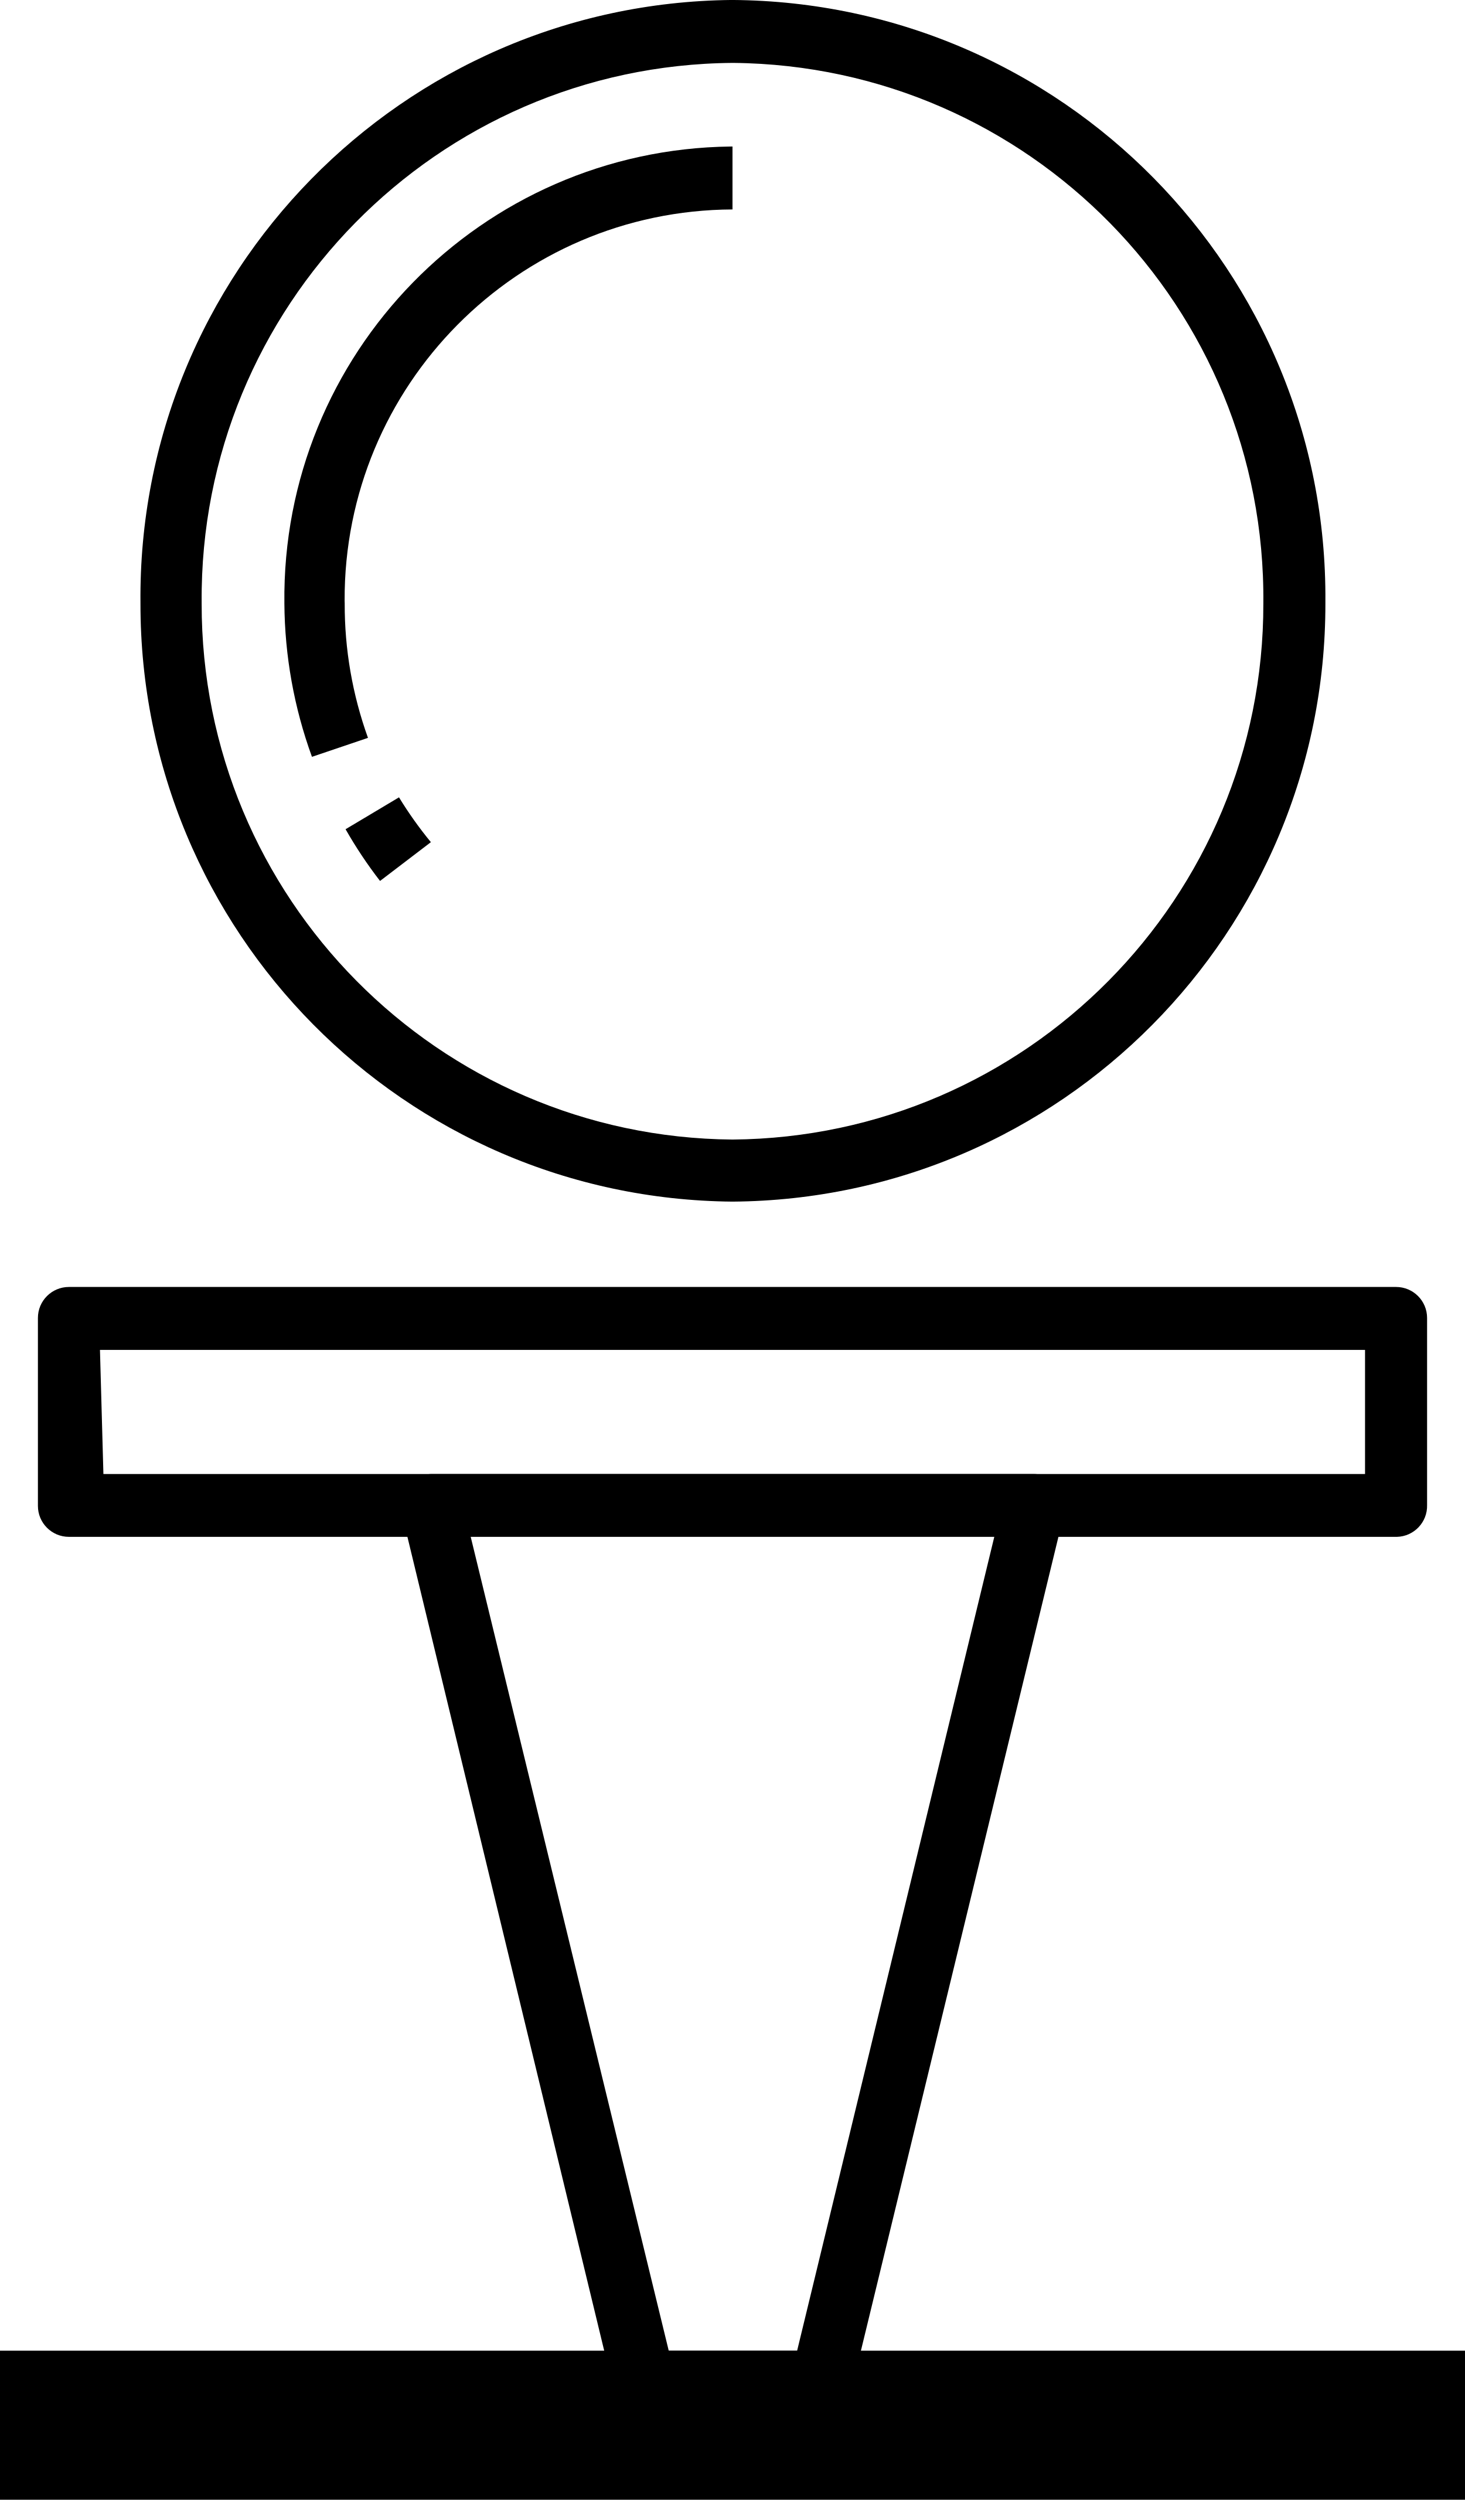 <?xml version="1.0" encoding="UTF-8" standalone="no"?>
<!-- Created with Inkscape (http://www.inkscape.org/) -->

<svg
   xmlns:dc="http://purl.org/dc/elements/1.1/"
   xmlns:cc="http://creativecommons.org/ns#"
   xmlns:rdf="http://www.w3.org/1999/02/22-rdf-syntax-ns#"
   xmlns:svg="http://www.w3.org/2000/svg"
   xmlns="http://www.w3.org/2000/svg"
   xmlns:sodipodi="http://sodipodi.sourceforge.net/DTD/sodipodi-0.dtd"
   xmlns:inkscape="http://www.inkscape.org/namespaces/inkscape"
   width="5.997mm"
   height="10.23mm"
   viewBox="0 0 21.25 36.248"
   id="svg2"
   version="1.1"
   inkscape:version="0.91 r13725"
   sodipodi:docname="DM_product-page-golf.svg">
  <defs
     id="defs4">
    <clipPath
       id="clipPath3369"
       clipPathUnits="userSpaceOnUse">
      <path
         inkscape:connector-curvature="0"
         id="path3371"
         d="M 0,50 50,50 50,0 0,0 0,50 Z" />
    </clipPath>
    <clipPath
       id="clipPath3436"
       clipPathUnits="userSpaceOnUse">
      <path
         inkscape:connector-curvature="0"
         id="path3438"
         d="M 0,50 50,50 50,0 0,0 0,50 Z" />
    </clipPath>
    <clipPath
       id="clipPath3509"
       clipPathUnits="userSpaceOnUse">
      <path
         inkscape:connector-curvature="0"
         id="path3511"
         d="M 0,50 50,50 50,0 0,0 0,50 Z" />
    </clipPath>
    <clipPath
       id="clipPath3594"
       clipPathUnits="userSpaceOnUse">
      <path
         inkscape:connector-curvature="0"
         id="path3596"
         d="M 0,50 50,50 50,0 0,0 0,50 Z" />
    </clipPath>
    <clipPath
       id="clipPath3667"
       clipPathUnits="userSpaceOnUse">
      <path
         inkscape:connector-curvature="0"
         id="path3669"
         d="M 0,50 50,50 50,0 0,0 0,50 Z" />
    </clipPath>
    <clipPath
       id="clipPath3740"
       clipPathUnits="userSpaceOnUse">
      <path
         inkscape:connector-curvature="0"
         id="path3742"
         d="M 0,50 50,50 50,0 0,0 0,50 Z" />
    </clipPath>
  </defs>
  <sodipodi:namedview
     id="base"
     pagecolor="#ffffff"
     bordercolor="#666666"
     borderopacity="1.0"
     inkscape:pageopacity="0.0"
     inkscape:pageshadow="2"
     inkscape:zoom="1.979899"
     inkscape:cx="87.40137"
     inkscape:cy="82.677188"
     inkscape:document-units="px"
     inkscape:current-layer="layer1"
     showgrid="false"
     inkscape:window-width="2560"
     inkscape:window-height="1320"
     inkscape:window-x="0"
     inkscape:window-y="1"
     inkscape:window-maximized="1"
     fit-margin-top="0"
     fit-margin-left="0"
     fit-margin-right="0"
     fit-margin-bottom="0" />
  <g
     inkscape:label="Layer 1"
     inkscape:groupmode="layer"
     id="layer1"
     transform="translate(-23.661,-994.524)">
    <g
       transform="matrix(1.25,0,0,-1.25,2.011,1043.623)"
       inkscape:label="golf"
       id="g3734">
      <g
         id="g3736">
        <g
           clip-path="url(#clipPath3740)"
           id="g3738">
          <g
             transform="translate(25.82,38.55)"
             id="g3744">
            <path
               inkscape:connector-curvature="0"
               id="path3746"
               style="fill:#000000;fill-opacity:1;fill-rule:nonzero;stroke:none"
               d="m 0,0 c -3.43,-0.027 -6.187,-2.83 -6.16,-6.259 l 0,-0.011 c -0.006,-3.414 2.746,-6.192 6.16,-6.22 3.414,0.028 6.166,2.806 6.16,6.22 C 6.193,-2.84 3.44,-0.033 0.01,0 L 0,0 Z m 0,-13.21 c -3.808,0.033 -6.875,3.132 -6.87,6.94 -0.039,3.827 3.032,6.961 6.859,7 L 0,0.73 C 3.828,0.703 6.908,-2.422 6.88,-6.25 l 0,-0.02 C 6.885,-10.082 3.812,-13.182 0,-13.21" />
          </g>
          <g
             transform="translate(20.94,30.5)"
             id="g3748">
            <path
               inkscape:connector-curvature="0"
               id="path3750"
               style="fill:#000000;fill-opacity:1;fill-rule:nonzero;stroke:none"
               d="m 0,0 c -0.208,0.571 -0.316,1.173 -0.32,1.78 -0.034,2.894 2.285,5.266 5.179,5.3 0.007,0 0.014,0 0.021,0 l 0,-0.73 C 2.383,6.339 0.369,4.307 0.379,1.811 0.38,1.8 0.38,1.79 0.38,1.78 0.378,1.248 0.47,0.72 0.65,0.22 L 0,0 Z" />
          </g>
          <g
             transform="translate(21.73,29.06)"
             id="g3752">
            <path
               inkscape:connector-curvature="0"
               id="path3754"
               style="fill:#000000;fill-opacity:1;fill-rule:nonzero;stroke:none"
               d="M 0,0 C -0.147,0.19 -0.281,0.391 -0.4,0.6 L 0.22,0.97 C 0.331,0.788 0.455,0.614 0.59,0.45 L 0,0 Z" />
          </g>
          <g
             transform="translate(18.52,22.18)"
             id="g3756">
            <path
               inkscape:connector-curvature="0"
               id="path3758"
               style="fill:#000000;fill-opacity:1;fill-rule:nonzero;stroke:none"
               d="m 0,0 14.64,0 0,1.44 -14.68,0 L 0,0 Z m 15,-0.729 -15.4,0 c -0.199,0 -0.36,0.161 -0.36,0.359 l 0,2.181 c 0,0.198 0.161,0.359 0.36,0.359 l 15.4,0 c 0.199,0 0.36,-0.161 0.36,-0.359 l 0,-2.17 c 0.006,-0.2 -0.152,-0.365 -0.35,-0.37 l -0.01,0 z" />
          </g>
          <g
             transform="translate(25.08,12.01)"
             id="g3760">
            <path
               inkscape:connector-curvature="0"
               id="path3762"
               style="fill:#000000;fill-opacity:1;fill-rule:nonzero;stroke:none"
               d="M 0,0 1.49,0 3.78,9.45 -2.3,9.45 0,0 Z m 1.77,-0.729 -2.06,0 c -0.168,0 -0.313,0.116 -0.35,0.279 L -3.1,9.721 c -0.025,0.108 10e-4,0.221 0.07,0.309 0.065,0.084 0.164,0.136 0.27,0.14 l 7,0 C 4.35,10.169 4.453,10.117 4.52,10.03 4.589,9.942 4.615,9.829 4.59,9.721 L 2.121,-0.45 C 2.083,-0.613 1.938,-0.729 1.77,-0.729" />
          </g>
          <path
             inkscape:connector-curvature="0"
             id="path3764"
             style="fill:#000000;fill-opacity:1;fill-rule:nonzero;stroke:none"
             d="m 17.32,12.01 17,0 0,-1.729 -17,0 0,1.729 z" />
        </g>
      </g>
    </g>
  </g>
</svg>
